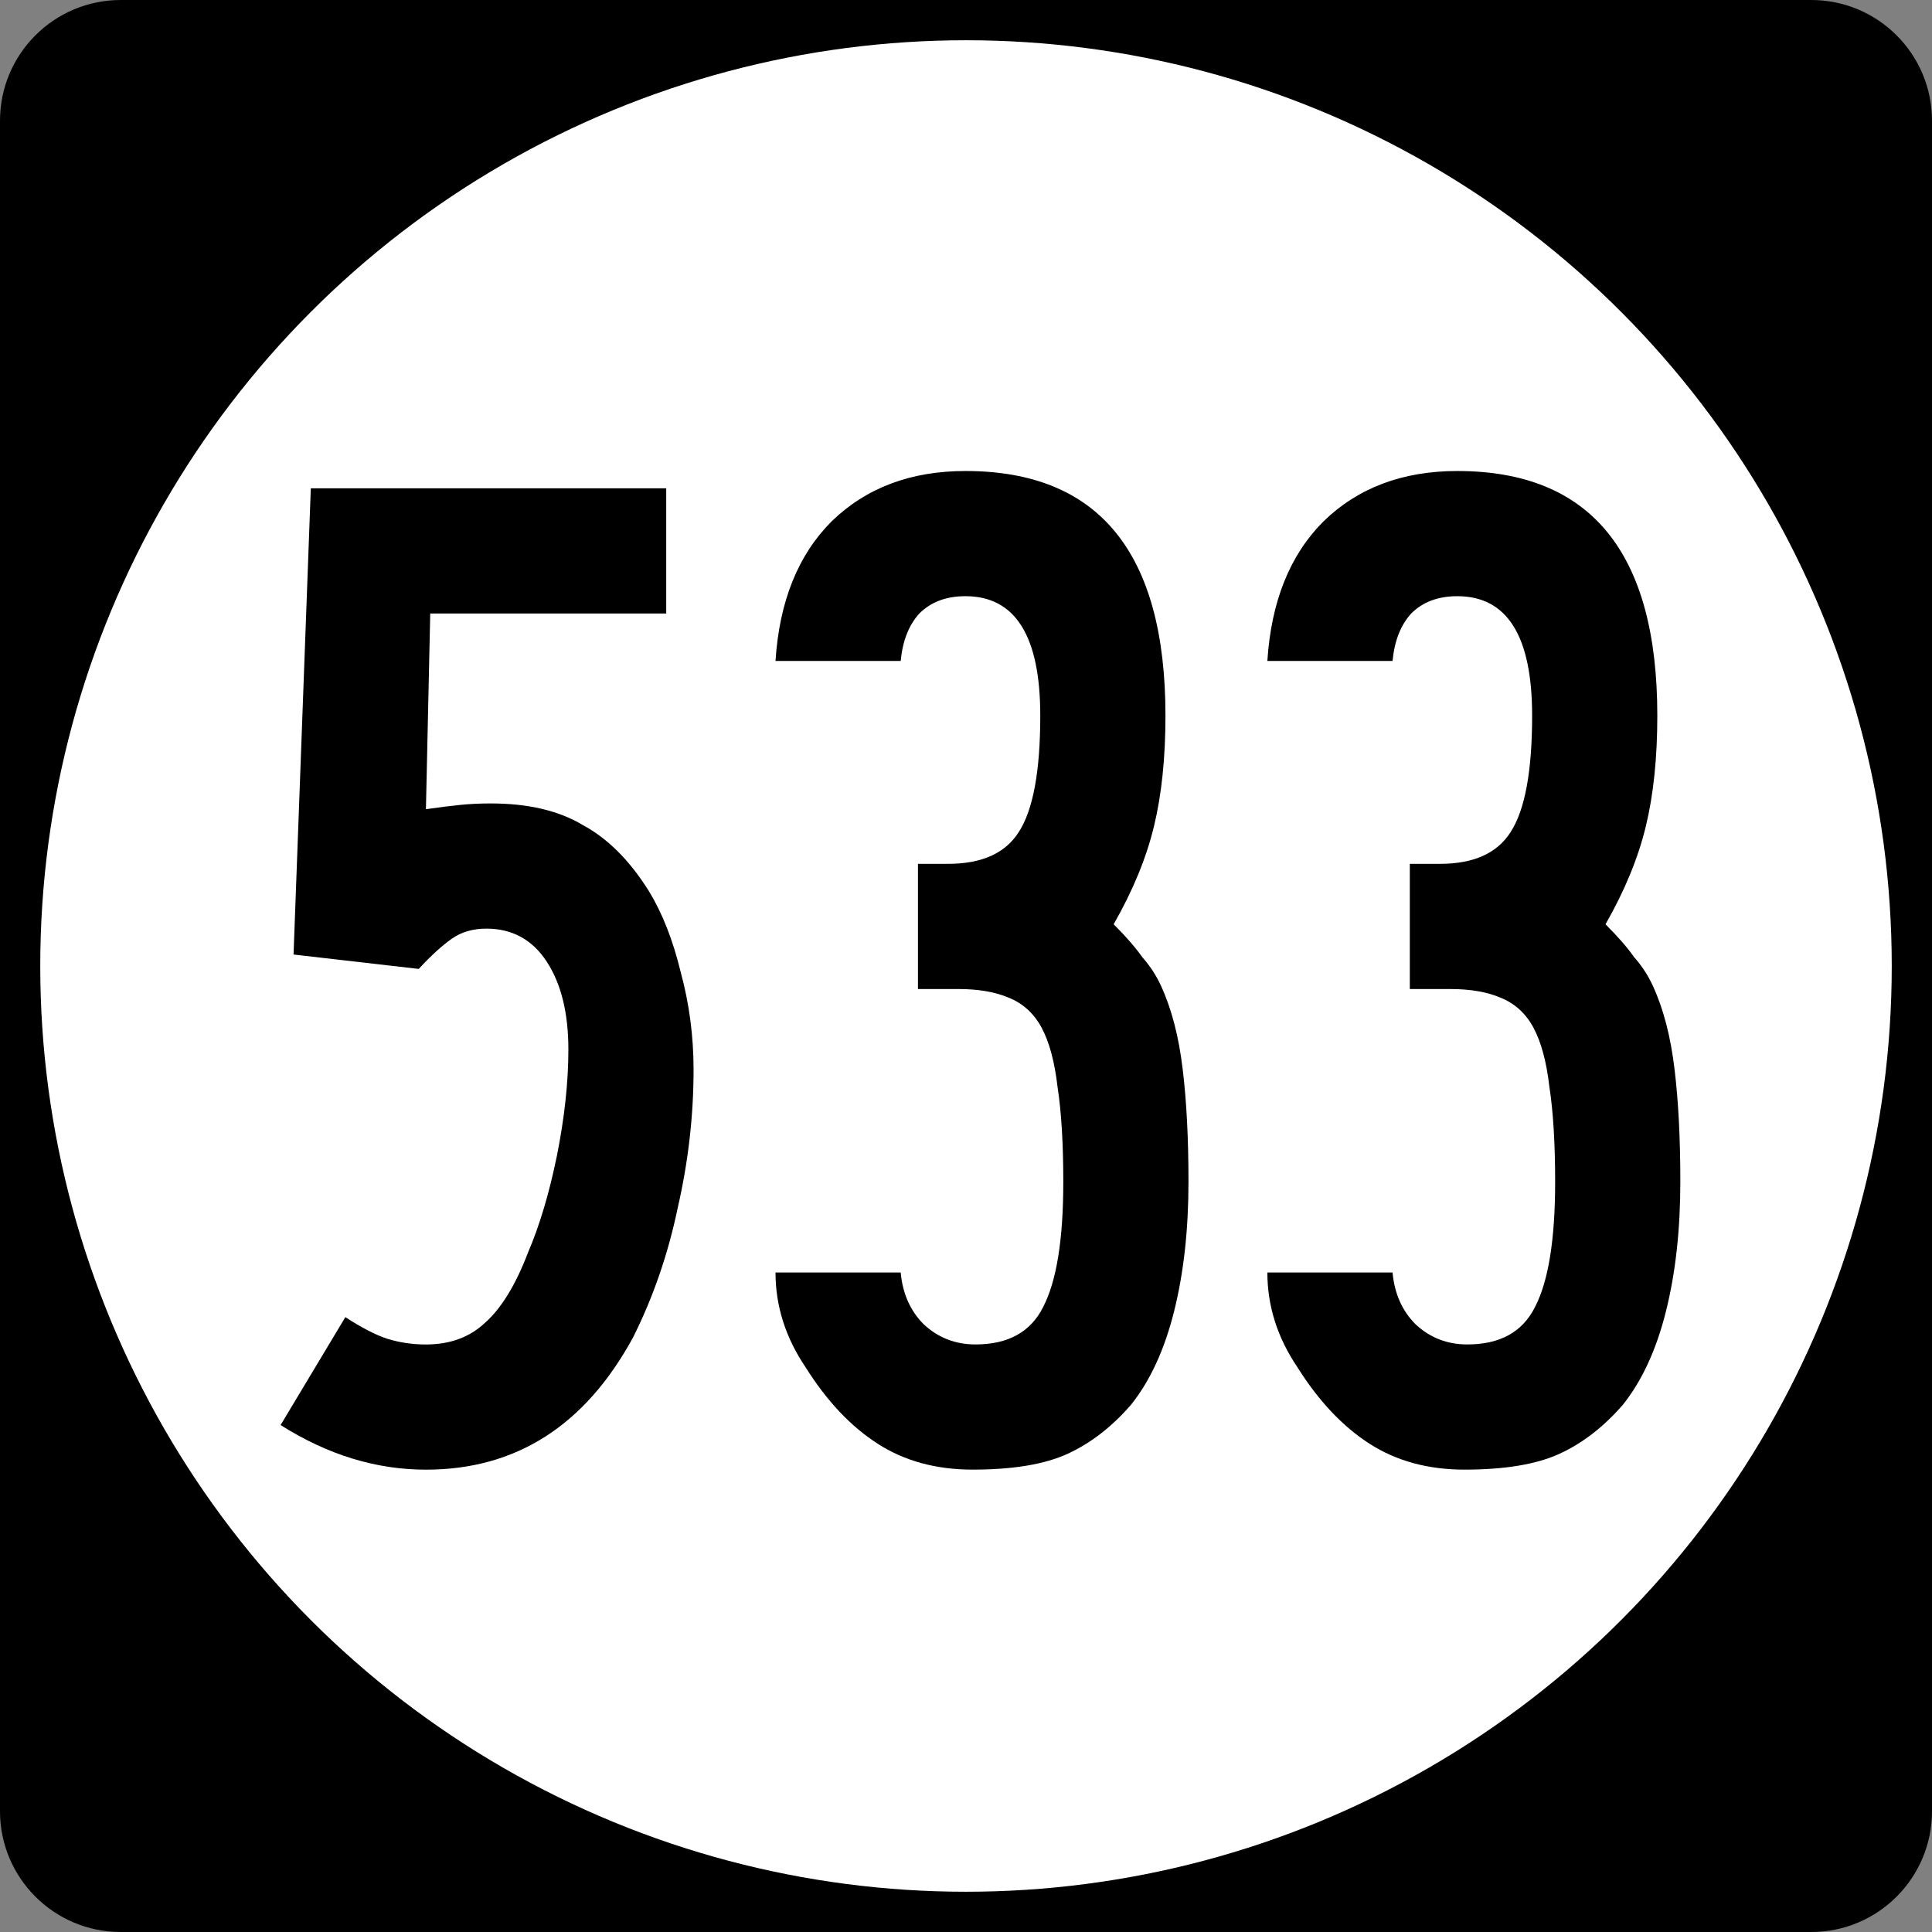 <?xml version="1.0" encoding="UTF-8" standalone="no"?>
<!-- Created with Inkscape (http://www.inkscape.org/) -->

<svg
   xmlns:dc="http://purl.org/dc/elements/1.1/"
   xmlns:cc="http://creativecommons.org/ns#"
   xmlns:rdf="http://www.w3.org/1999/02/22-rdf-syntax-ns#"
   xmlns:svg="http://www.w3.org/2000/svg"
   xmlns="http://www.w3.org/2000/svg"
   xmlns:inkscape="http://www.inkscape.org/namespaces/inkscape"
   version="1.1"
   width="192"
   height="192"
   viewBox="0 0 192 192"
   id="Layer_1"
   xml:space="preserve"
   style="overflow:visible"><rect x="0" y="0" width="192" height="192" fill="#808080" stroke="none"/><defs
   id="defs16" />
<g
   id="g2913">
	<path
   d="M 0,12 C 0,5.373 5.373,0 12,0 h 168 c 6.627,0 12,5.373 12,12 v 168 c 0,6.627 -5.373,12 -12,12 H 12 C 5.373,192 0,186.627 0,180 V 12 z"
   inkscape:connector-curvature="0"
   id="path2915" />
	<path
   d="M 96,96"
   inkscape:connector-curvature="0"
   id="path2917" />
</g>
<g
   id="g2919"
   style="fill:#ffffff">
	<circle
   cx="96"
   cy="96"
   r="92"
   id="circle2921" />
	<path
   d="M 96,96"
   inkscape:connector-curvature="0"
   id="path2923" />
</g>
<g
   id="routenum"
   style="font-size:371.69px"><path
     d="m 68.926,106.3 c -4.8e-5,4.576 -0.524,9.152 -1.573,13.728 -0.953,4.576 -2.431,8.866 -4.433,12.87 -4.767,8.771 -11.631,13.156 -20.592,13.156 -4.957,0 -9.772,-1.478 -14.443,-4.433 l 6.435,-10.725 c 1.621,1.049 3.003,1.764 4.147,2.145 1.239,0.381 2.526,0.572 3.861,0.572 2.383,1e-5 4.338,-0.715 5.863,-2.145 1.621,-1.43 3.051,-3.766 4.29,-7.007 1.144,-2.669 2.097,-5.863 2.86,-9.581 0.763,-3.813 1.144,-7.341 1.144,-10.582 -3.6e-5,-3.623 -0.715,-6.53 -2.145,-8.723 -1.43,-2.193 -3.432,-3.289 -6.006,-3.289 -1.335,5.2e-5 -2.479,0.334 -3.432,1.001 -0.953,0.667 -2.05,1.668 -3.289,3.003 L 29.172,94.86 30.888,48.528 H 66.209 V 60.969 H 42.757 l -0.429,19.448 c 1.335,-0.191 2.479,-0.334 3.432,-0.429 0.953,-0.095 1.954,-0.143 3.003,-0.143 3.718,6.4e-5 6.769,0.715 9.152,2.145 2.479,1.335 4.671,3.527 6.578,6.578 1.335,2.193 2.383,4.862 3.146,8.008 0.858,3.146 1.287,6.387 1.287,9.724"
     inkscape:connector-curvature="0"
     id="path2992"
     style="text-align:center" /><path
     d="m 118.11,117.45 c -5e-5,4.767 -0.477,9.057 -1.43,12.87 -0.953,3.813 -2.383,6.912 -4.29,9.295 -1.907,2.193 -4.004,3.813 -6.292,4.862 -2.288,1.049 -5.434,1.573 -9.438,1.573 -3.623,0 -6.769,-0.858 -9.438,-2.574 -2.669,-1.716 -5.053,-4.242 -7.15,-7.579 -2.002,-2.955 -3.003,-6.101 -3.003,-9.438 H 89.51 c 0.191,2.097 0.953,3.813 2.288,5.148 1.43,1.335 3.146,2.002 5.148,2.002 3.241,1e-5 5.482,-1.239 6.721,-3.718 1.335,-2.574 2.002,-6.721 2.002,-12.441 -4e-5,-3.813 -0.191,-6.959 -0.572,-9.438 -0.286,-2.479 -0.81,-4.433 -1.573,-5.863 -0.763,-1.43 -1.859,-2.431 -3.289,-3.003 -1.335,-0.572 -3.003,-0.858 -5.005,-0.858 H 91.226 V 85.847 h 3.003 c 3.337,5.9e-5 5.672,-1.049 7.007,-3.146 1.43,-2.193 2.145,-6.054 2.145,-11.583 -3e-5,-7.913 -2.479,-11.869 -7.436,-11.869 -1.907,8.5e-5 -3.432,0.572 -4.576,1.716 -1.049,1.144 -1.668,2.717 -1.859,4.719 H 77.069 c 0.381,-5.911 2.24,-10.534 5.577,-13.871 3.432,-3.337 7.865,-5.005 13.299,-5.005 13.251,9.8e-5 19.877,8.103 19.877,24.31 -5e-5,4.195 -0.381,7.865 -1.144,11.011 -0.763,3.146 -2.097,6.387 -4.004,9.724 1.239,1.239 2.193,2.336 2.86,3.289 0.763,0.858 1.382,1.811 1.859,2.86 1.049,2.288 1.764,5.053 2.145,8.294 0.381,3.146 0.572,6.864 0.572,11.154"
     inkscape:connector-curvature="0"
     id="path2994"
     style="text-align:center" /><path
     d="m 166.99,117.45 c -5e-5,4.767 -0.477,9.057 -1.43,12.87 -0.953,3.813 -2.383,6.912 -4.29,9.295 -1.907,2.193 -4.004,3.813 -6.292,4.862 -2.288,1.049 -5.434,1.573 -9.438,1.573 -3.623,0 -6.769,-0.858 -9.438,-2.574 -2.669,-1.716 -5.053,-4.242 -7.15,-7.579 -2.002,-2.955 -3.003,-6.101 -3.003,-9.438 h 12.441 c 0.191,2.097 0.953,3.813 2.288,5.148 1.43,1.335 3.146,2.002 5.148,2.002 3.241,1e-5 5.482,-1.239 6.721,-3.718 1.335,-2.574 2.002,-6.721 2.002,-12.441 -3e-5,-3.813 -0.191,-6.959 -0.572,-9.438 -0.286,-2.479 -0.81,-4.433 -1.573,-5.863 -0.763,-1.43 -1.859,-2.431 -3.289,-3.003 -1.335,-0.572 -3.003,-0.858 -5.005,-0.858 h -4.004 V 85.847 h 3.003 c 3.337,5.9e-5 5.672,-1.049 7.007,-3.146 1.43,-2.193 2.145,-6.054 2.145,-11.583 -3e-5,-7.913 -2.479,-11.869 -7.436,-11.869 -1.907,8.5e-5 -3.432,0.572 -4.576,1.716 -1.049,1.144 -1.668,2.717 -1.859,4.719 h -12.441 c 0.381,-5.911 2.24,-10.534 5.577,-13.871 3.432,-3.337 7.865,-5.005 13.299,-5.005 13.251,9.8e-5 19.877,8.103 19.877,24.31 -4e-5,4.195 -0.381,7.865 -1.144,11.011 -0.763,3.146 -2.097,6.387 -4.004,9.724 1.239,1.239 2.193,2.336 2.86,3.289 0.763,0.858 1.382,1.811 1.859,2.86 1.049,2.288 1.764,5.053 2.145,8.294 0.381,3.146 0.572,6.864 0.572,11.154"
     inkscape:connector-curvature="0"
     id="path2996"
     style="text-align:center" /></g>
</svg>